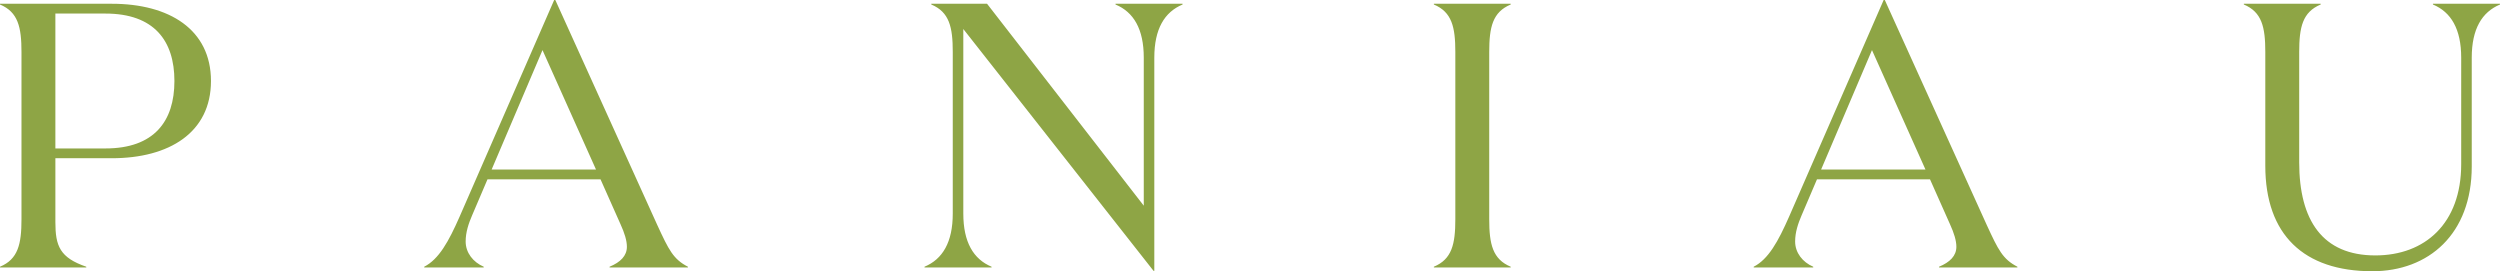 <?xml version="1.0" encoding="utf-8"?>
<!DOCTYPE svg PUBLIC "-//W3C//DTD SVG 1.1//EN" "http://www.w3.org/Graphics/SVG/1.1/DTD/svg11.dtd">
<svg version="1.1" id="Layer_1" xmlns="http://www.w3.org/2000/svg" xmlns:xlink="http://www.w3.org/1999/xlink" x="0px" y="0px"
	 width="1612.517px" height="174.953px" viewBox="154.87 177.91 1612.517 174.953"
	 enable-background="new 154.87 177.91 1612.517 174.953" xml:space="preserve">
<path fill="#8ea545" d="M1749.161,215.083c0-18.461,6.567-29.4,18.226-34.262v-0.486h-43.254v0.486
	c11.667,4.864,18.227,15.8,18.227,34.262v68.774c0,38.146-23.326,58.801-55.4,58.801c-34.026,0-49.09-22.6-49.09-60.02v-71.201
	c0-16.037,2.188-25.758,13.854-30.622v-0.486h-49.576v0.486c11.666,4.864,13.855,14.585,13.855,30.622v73.38
	c0,44.47,24.784,68.045,69.01,68.045c36.451,0,64.147-24.062,64.147-67.559L1749.161,215.083z M1324.411,349.95
	c-6.811-2.918-11.667-8.991-11.667-16.279c0-6.073,1.946-11.667,4.128-16.767l9.964-23.332h72.9l12.876,28.919
	c2.675,5.829,4.134,10.692,4.134,14.577c0,5.837-4.134,9.964-11.18,12.882v0.487h50.542v-0.487
	c-9.471-4.863-12.39-10.937-19.678-26.729l-65.856-145.311h-0.729l-60.993,139.724c-7.045,16.037-13.36,27.453-22.839,32.316v0.487
	h38.4L1324.411,349.95z M1362.311,210.227l34.5,77.029h-67.308L1362.311,210.227z M1115.43,319.327V211.443
	c0-16.037,2.189-25.758,13.849-30.622v-0.486h-49.569v0.486c11.666,4.864,13.855,14.585,13.855,30.622v107.886
	c0,16.044-2.189,25.758-13.855,30.621v0.487h49.569v-0.487c-11.659-4.863-13.849-14.577-13.849-30.621 M917.63,180.821v-0.486
	h-43.248v0.486c11.666,4.864,18.227,15.8,18.227,34.262v95.5L791.524,180.335h-35.966v0.486
	c11.659,4.864,13.849,14.585,13.849,30.622v104.245c0,18.47-6.56,29.4-18.227,34.263v0.487h43.255v-0.487
	c-11.659-4.863-18.227-15.793-18.227-34.263V196.622l122.715,156h0.486V215.083c0-18.461,6.559-29.4,18.225-34.262 M466.877,349.95
	c-6.8-2.918-11.659-8.991-11.659-16.279c0-6.073,1.938-11.667,4.127-16.767l9.964-23.332h72.9l12.875,28.919
	c2.675,5.829,4.134,10.692,4.134,14.577c0,5.837-4.134,9.964-11.179,12.882v0.487h50.542v-0.487
	c-9.479-4.863-12.389-10.937-19.685-26.729L513.049,177.91h-0.729l-60.992,139.724c-7.046,16.037-13.362,27.453-22.839,32.316v0.487
	h38.389V349.95z M504.787,210.227l34.506,77.029h-67.309L504.787,210.227z M190.587,273.65v-86.992h32.317
	c31.351,0,44.469,17.5,44.469,43.5s-13.118,43.5-44.469,43.5L190.587,273.65z M227.038,279.967
	c36.937,0,63.911-16.523,63.911-49.812c0-33.289-26.974-49.82-63.911-49.82H154.87v0.486c11.666,4.864,13.855,14.585,13.855,30.622
	v107.886c0,16.044-2.189,25.758-13.855,30.621v0.487h55.649v-0.487c-17.009-5.829-19.928-13.368-19.928-28.675v-41.309H227.038z"/>
</svg>
